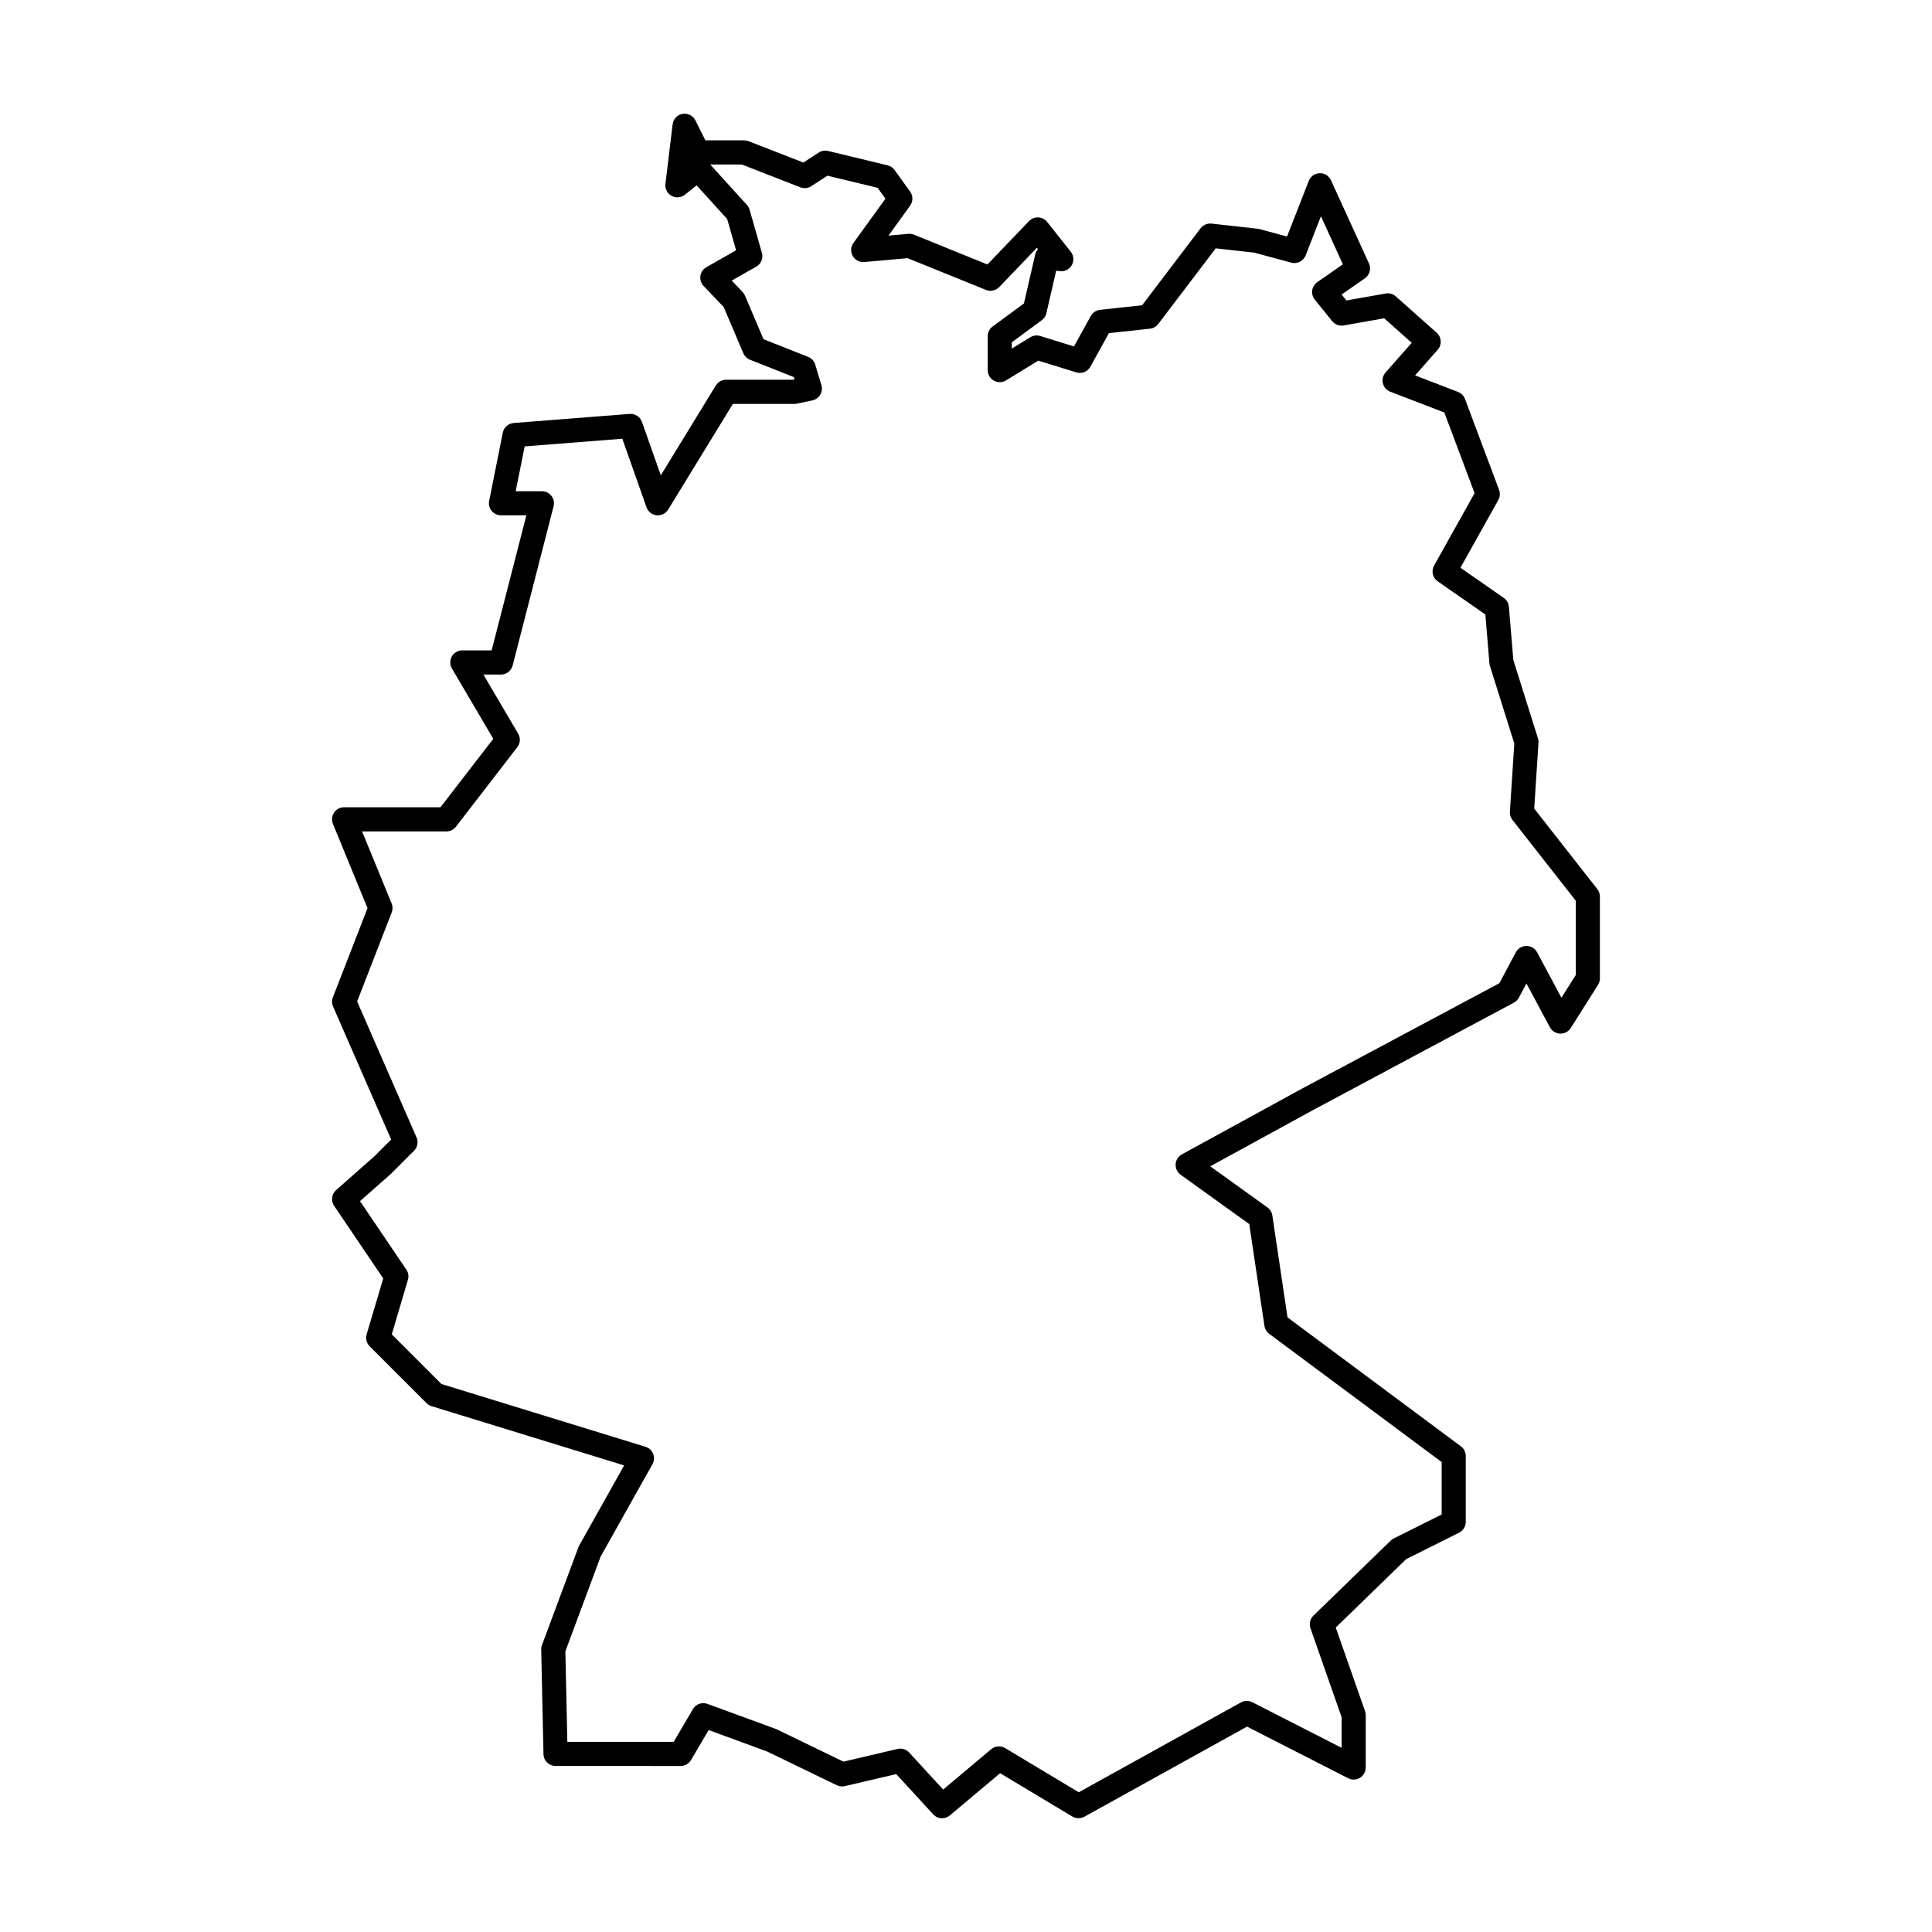 <?xml version="1.0" encoding="UTF-8"?>
<!-- Uploaded to: ICON Repo, www.iconrepo.com, Generator: ICON Repo Mixer Tools -->
<svg fill="#000000" width="800px" height="800px" version="1.1" viewBox="144 144 512 512" xmlns="http://www.w3.org/2000/svg">
 <path d="m393.67 625.86c-0.867 0-1.727-0.348-2.352-1.031l-9.812-10.676-13.617 3.188c-0.711 0.168-1.461 0.086-2.121-0.23l-18.539-8.973-15.426-5.656-4.676 7.945c-0.574 0.977-1.621 1.578-2.754 1.578l-33.148-0.008c-1.738 0-3.16-1.391-3.195-3.129l-0.605-27.719c-0.012-0.402 0.059-0.805 0.203-1.184l9.645-25.91c0.055-0.156 0.125-0.309 0.207-0.449l11.922-21.254-51.051-15.707c-0.5-0.152-0.953-0.43-1.32-0.797l-15.062-15.062c-0.828-0.828-1.137-2.047-0.805-3.168l4.394-14.82-13.012-19.234c-0.902-1.328-0.676-3.125 0.535-4.188l10.168-8.973 4.414-4.414-15.395-35.242c-0.336-0.777-0.359-1.648-0.051-2.438l9.18-23.641-9.168-22.328c-0.402-0.984-0.293-2.106 0.301-2.992 0.594-0.887 1.586-1.414 2.656-1.414h25.547l13.992-18.137-10.957-18.625c-0.586-0.988-0.59-2.211-0.02-3.211 0.57-0.996 1.629-1.605 2.777-1.605h7.766l9.203-35.789-6.731-0.004c-0.957 0-1.863-0.43-2.473-1.168-0.605-0.742-0.852-1.715-0.66-2.656l3.617-18.078c0.281-1.402 1.457-2.449 2.883-2.559l30.73-2.41c1.465-0.098 2.781 0.762 3.266 2.121l4.996 14.156 14.57-23.801c0.586-0.945 1.613-1.527 2.727-1.527h17.75l0.387-0.082-0.188-0.625-11.617-4.602c-0.797-0.312-1.43-0.934-1.762-1.719l-5.215-12.254-5.309-5.566c-0.68-0.711-0.992-1.699-0.852-2.672 0.141-0.977 0.727-1.828 1.582-2.312l7.879-4.473-2.367-8.293-8.098-8.914-3.094 2.473c-1.012 0.812-2.418 0.926-3.551 0.297s-1.773-1.883-1.617-3.176l1.906-15.781c0.168-1.402 1.234-2.523 2.625-2.766 1.395-0.238 2.777 0.457 3.406 1.719l2.656 5.305h10.27c0.398 0 0.789 0.074 1.16 0.215l14.523 5.664 4.066-2.641c0.734-0.48 1.641-0.629 2.488-0.43l15.781 3.809c0.742 0.18 1.395 0.621 1.844 1.238l4.117 5.715c0.805 1.117 0.805 2.625 0 3.742l-5.727 7.926 5.266-0.469c0.504-0.039 1.012 0.031 1.48 0.223l19.477 7.898 11.012-11.492c0.641-0.664 1.516-1.02 2.457-0.984 0.922 0.047 1.777 0.484 2.352 1.203l6.258 7.891c0.812 1.027 0.918 2.445 0.266 3.578-0.648 1.137-1.945 1.758-3.223 1.57l-0.902-0.125-2.606 11.285c-0.172 0.746-0.605 1.402-1.223 1.855l-7.945 5.844v1.664l4.934-3.012c0.785-0.473 1.734-0.598 2.613-0.324l8.941 2.766 4.453-8.062c0.504-0.91 1.414-1.516 2.453-1.633l11.145-1.215 15.492-20.395c0.68-0.891 1.773-1.359 2.898-1.246l12.242 1.359c0.16 0.016 0.324 0.051 0.484 0.09l7.297 1.977 5.758-14.742c0.469-1.195 1.602-1.996 2.887-2.031 1.281-0.055 2.465 0.695 2.996 1.863l10.066 22.035c0.641 1.406 0.188 3.066-1.078 3.949l-6.16 4.293 1.273 1.578 10.387-1.844c0.961-0.176 1.949 0.105 2.68 0.754l10.848 9.645c1.316 1.168 1.438 3.184 0.273 4.504l-5.996 6.797 11.375 4.379c0.852 0.328 1.527 1.004 1.844 1.859l9.039 24.102c0.328 0.883 0.258 1.859-0.203 2.68l-10.035 17.961 11.48 7.984c0.781 0.543 1.281 1.41 1.359 2.359l1.176 14.105 6.523 20.75c0.121 0.379 0.168 0.77 0.141 1.164l-1.129 17.461 16.723 21.336c0.438 0.562 0.68 1.254 0.68 1.969v21.695c0 0.605-0.172 1.195-0.492 1.707l-7.231 11.445c-0.605 0.961-1.672 1.531-2.816 1.484-1.137-0.039-2.168-0.68-2.707-1.688l-6.219-11.602-2.004 3.762c-0.297 0.559-0.754 1.02-1.316 1.316l-53.016 28.352-27.457 15.023 15.16 10.898c0.699 0.504 1.168 1.27 1.293 2.125l4.027 27.016 45.941 34.164c0.812 0.605 1.289 1.551 1.289 2.562v17.477c0 1.211-0.684 2.316-1.77 2.856l-14.02 7.008-18.66 18.125 7.766 22.176c0.121 0.344 0.18 0.695 0.18 1.059v13.859c0 1.113-0.578 2.144-1.527 2.727-0.945 0.578-2.133 0.625-3.125 0.121l-26.809-13.688-43.105 23.879c-1.004 0.555-2.215 0.527-3.195-0.055l-19.133-11.48-13.32 11.191c-0.605 0.5-1.336 0.75-2.059 0.75zm15.062-19.051c0.562 0 1.137 0.152 1.641 0.453l19.512 11.707 42.98-23.816c0.934-0.516 2.062-0.535 3.004-0.051l23.676 12.09v-8.098l-8.258-23.59c-0.414-1.176-0.102-2.484 0.789-3.352l20.488-19.887c0.23-0.227 0.504-0.418 0.797-0.562l12.695-6.348v-13.895l-45.715-33.992c-0.68-0.504-1.129-1.254-1.254-2.09l-4.019-26.984-18.188-13.074c-0.891-0.641-1.391-1.691-1.324-2.793 0.066-1.098 0.695-2.082 1.656-2.609l31.938-17.477 52.199-27.879 4.363-8.184c0.555-1.039 1.637-1.688 2.816-1.691h0.004c1.18 0 2.262 0.648 2.816 1.688l6.449 12.035 3.809-6.031v-19.664l-16.793-21.426c-0.484-0.621-0.727-1.395-0.676-2.176l1.168-18.086-6.453-20.523c-0.07-0.227-0.117-0.457-0.137-0.695l-1.078-12.965-12.625-8.781c-1.352-0.938-1.77-2.746-0.961-4.18l10.727-19.195-8.016-21.371-14.328-5.512c-0.977-0.371-1.707-1.203-1.953-2.223-0.25-1.02 0.016-2.09 0.707-2.875l6.934-7.856-7.309-6.5-10.715 1.906c-1.137 0.211-2.309-0.23-3.043-1.133l-4.625-5.715c-0.559-0.691-0.805-1.582-0.68-2.457s0.609-1.668 1.336-2.172l6.793-4.734-5.82-12.742-4.051 10.379c-0.594 1.523-2.238 2.348-3.812 1.926l-9.828-2.66-10.195-1.133-15.227 20.047c-0.527 0.699-1.324 1.148-2.203 1.246l-10.867 1.18-4.914 8.887c-0.73 1.324-2.289 1.953-3.742 1.508l-10.047-3.109-8.559 5.234c-0.988 0.605-2.223 0.625-3.231 0.059-1.008-0.562-1.633-1.633-1.633-2.785v-8.977c0-1.02 0.484-1.977 1.305-2.574l8.293-6.102 2.996-12.992c0.125-0.539 0.383-1.02 0.727-1.406l-0.289-0.363-9.98 10.414c-0.906 0.941-2.301 1.238-3.508 0.75l-20.777-8.414-11.473 1.02c-1.238 0.117-2.438-0.516-3.062-1.602-0.621-1.09-0.543-2.438 0.188-3.449l8.48-11.734-2.074-2.883-13.289-3.211-4.289 2.785c-0.867 0.559-1.945 0.676-2.902 0.297l-15.492-6.039h-8.379l9.715 10.711c0.328 0.363 0.57 0.797 0.707 1.27l3.266 11.426c0.406 1.422-0.211 2.934-1.496 3.656l-6.504 3.691 2.883 3.023c0.266 0.277 0.48 0.598 0.629 0.957l4.918 11.559 11.82 4.68c0.91 0.359 1.602 1.113 1.883 2.051l1.633 5.441c0.258 0.855 0.141 1.785-0.312 2.551-0.457 0.77-1.219 1.316-2.09 1.496l-4.117 0.863c-0.215 0.047-0.434 0.07-0.656 0.07h-16.289l-17.141 27.996c-0.645 1.047-1.824 1.629-3.062 1.512-1.223-0.133-2.266-0.953-2.68-2.117l-6.414-18.172-25.875 2.031-2.379 11.887h6.949c0.988 0 1.918 0.457 2.523 1.238s0.816 1.797 0.57 2.754l-10.848 42.184c-0.363 1.41-1.637 2.398-3.094 2.398h-4.656l9.215 15.672c0.66 1.125 0.574 2.539-0.223 3.57l-16.27 21.09c-0.605 0.785-1.543 1.246-2.527 1.246h-22.348l7.836 19.094c0.312 0.754 0.316 1.605 0.02 2.367l-9.164 23.602 15.742 36.027c0.523 1.203 0.262 2.609-0.672 3.543l-6.027 6.027c-0.047 0.047-0.098 0.09-0.145 0.137l-8.137 7.18 12.281 18.156c0.539 0.789 0.691 1.785 0.418 2.699l-4.281 14.445 13.16 13.16 54.078 16.641c0.922 0.281 1.668 0.973 2.023 1.863 0.359 0.898 0.293 1.91-0.18 2.75l-13.738 24.488-9.34 25.105 0.52 23.98h28.188l5.098-8.672c0.781-1.336 2.41-1.914 3.856-1.379l18.078 6.629c0.102 0.035 0.195 0.074 0.293 0.121l17.664 8.551 14.332-3.359c1.125-0.262 2.301 0.102 3.082 0.945l9.012 9.809 12.727-10.691c0.59-0.496 1.32-0.746 2.055-0.746z"/>
</svg>